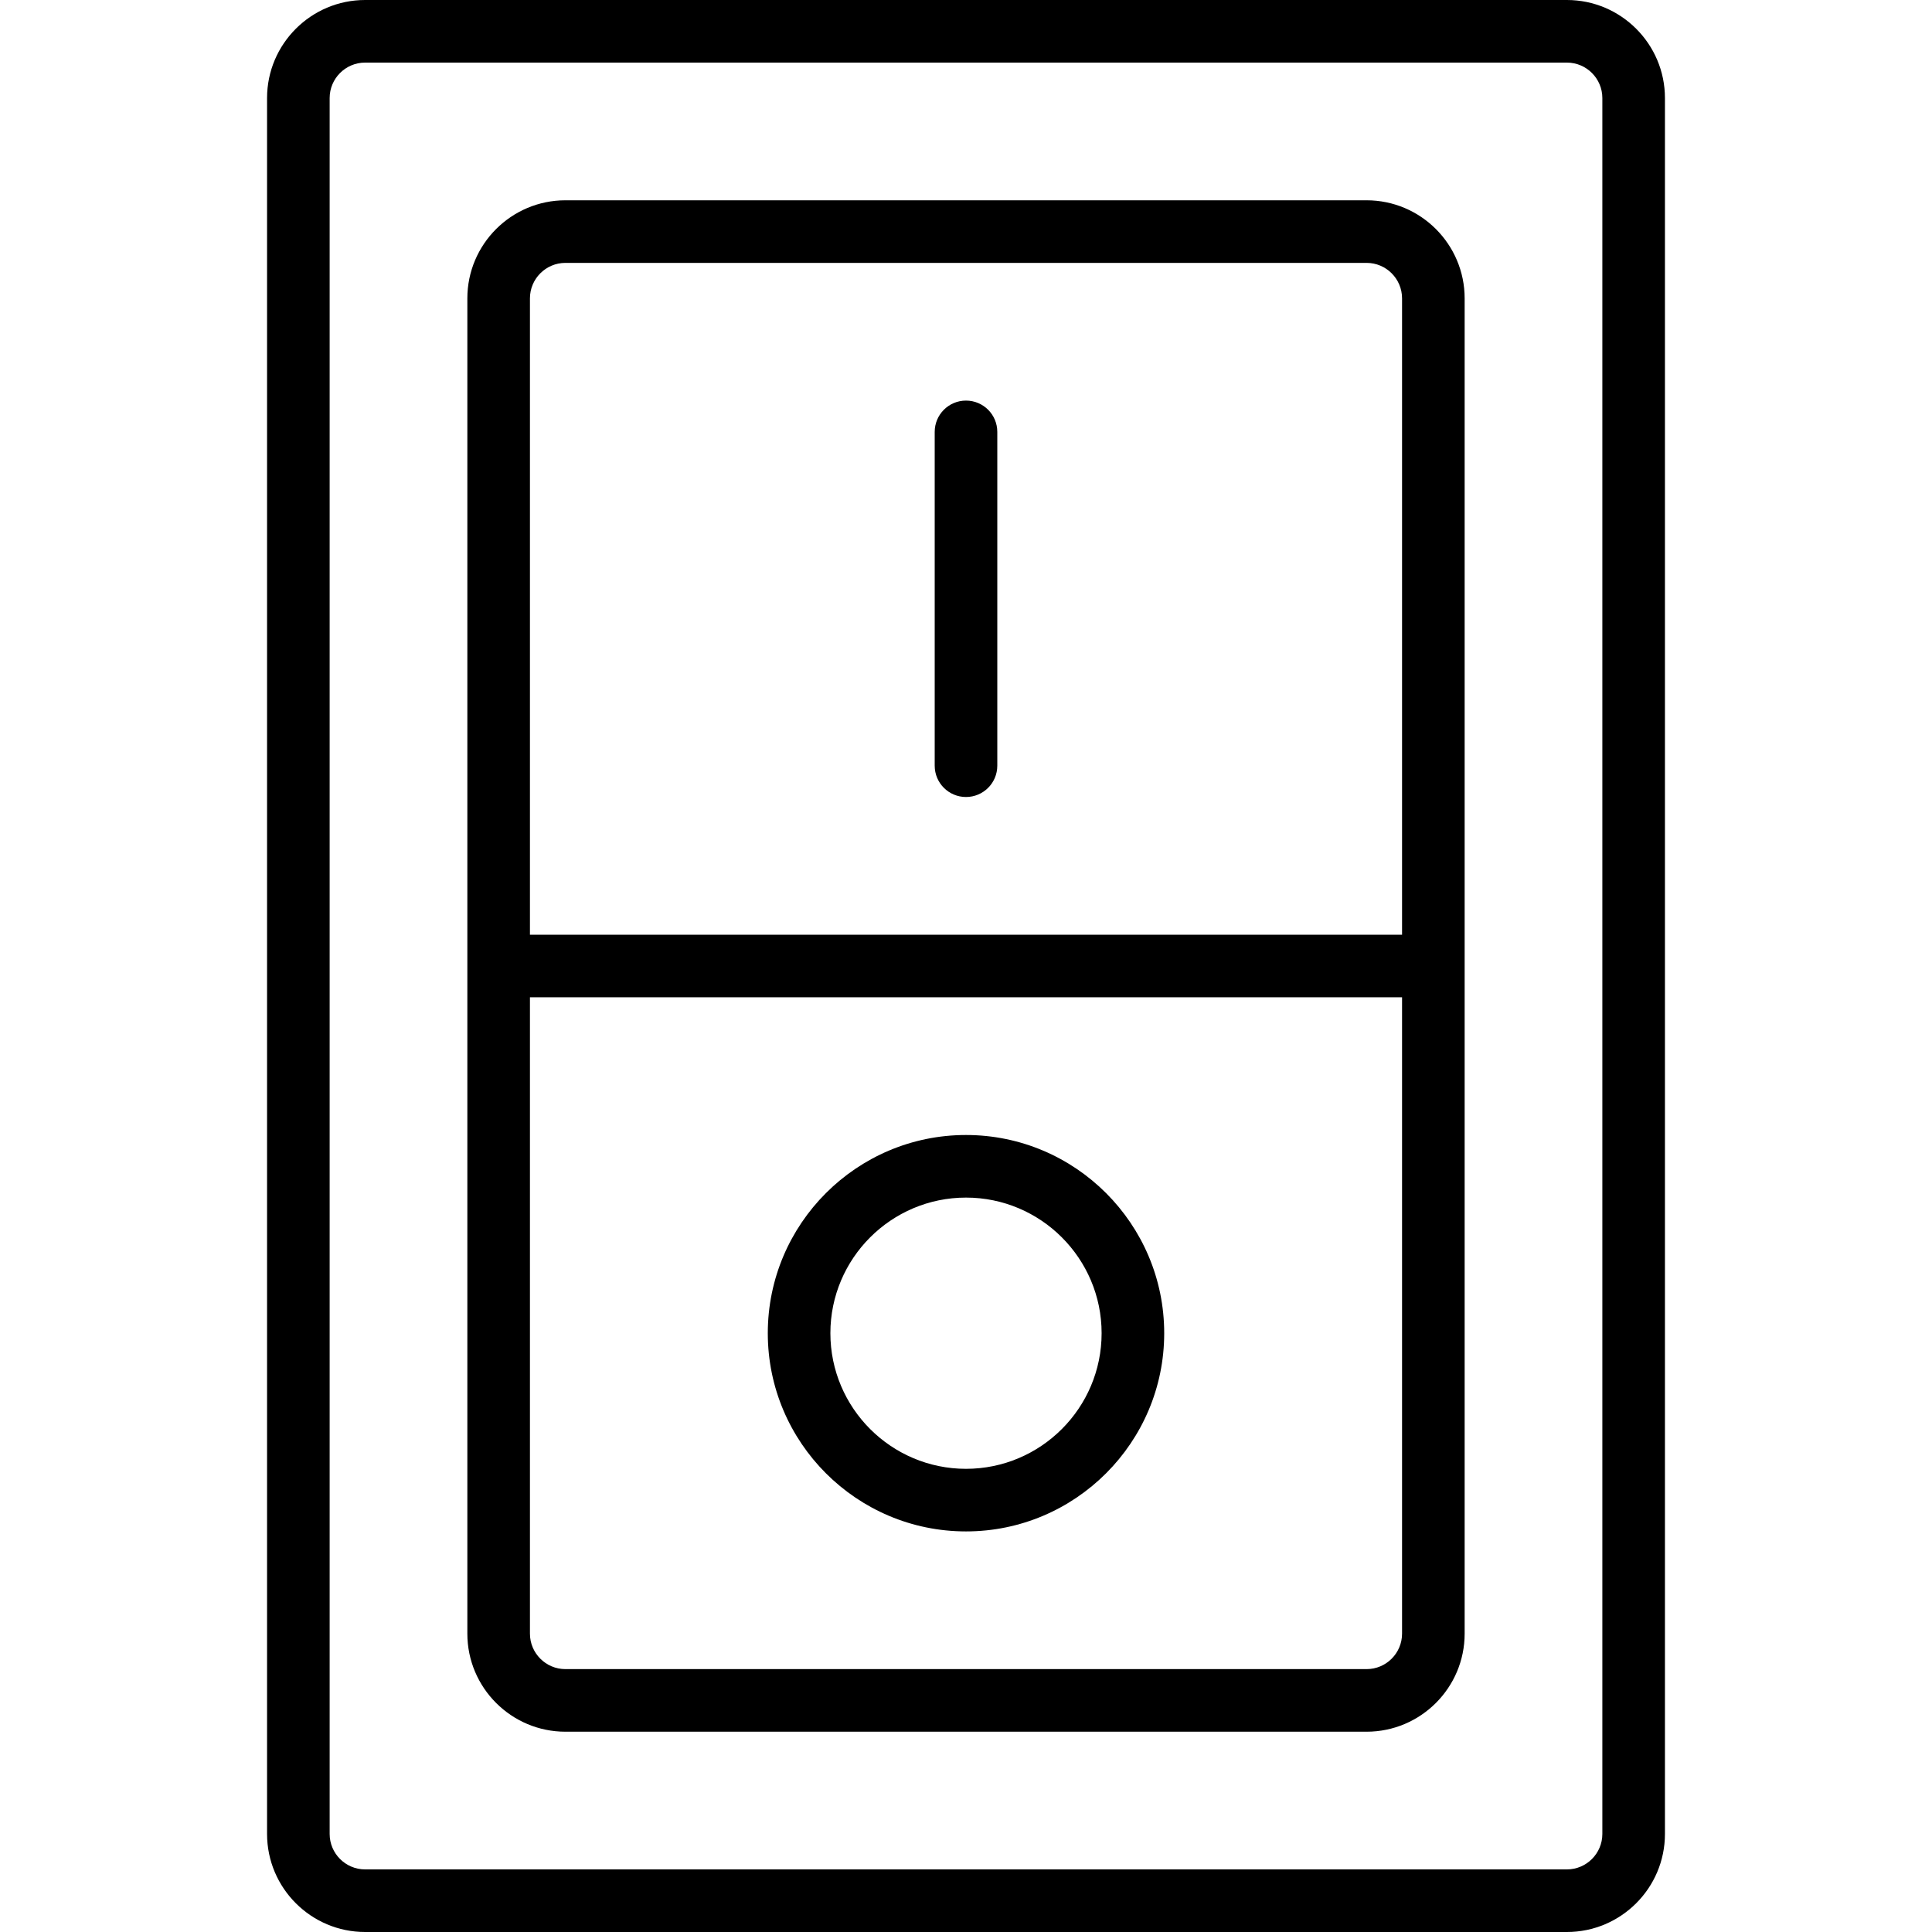 <?xml version="1.0" encoding="iso-8859-1"?>
<!-- Uploaded to: SVG Repo, www.svgrepo.com, Generator: SVG Repo Mixer Tools -->
<svg fill="#000000" height="800px" width="800px" version="1.1" id="Capa_1" xmlns="http://www.w3.org/2000/svg" xmlns:xlink="http://www.w3.org/1999/xlink" 
	 viewBox="0 0 463 463" xml:space="preserve">
<g>
	<path d="M375.5,0h-288C74.542,0,64,10.542,64,23.5v416c0,12.958,10.542,23.5,23.5,23.5h288c12.958,0,23.5-10.542,23.5-23.5v-416
		C399,10.542,388.458,0,375.5,0z M384,439.5c0,4.687-3.813,8.5-8.5,8.5h-288c-4.687,0-8.5-3.813-8.5-8.5v-416
		c0-4.687,3.813-8.5,8.5-8.5h288c4.687,0,8.5,3.813,8.5,8.5V439.5z"/>
	<path d="M327.5,48h-192C122.542,48,112,58.542,112,71.5v320c0,12.958,10.542,23.5,23.5,23.5h192c12.958,0,23.5-10.542,23.5-23.5
		v-320C351,58.542,340.458,48,327.5,48z M135.5,63h192c4.687,0,8.5,3.813,8.5,8.5V224H127V71.5C127,66.813,130.813,63,135.5,63z
		 M327.5,400h-192c-4.687,0-8.5-3.813-8.5-8.5V239h209v152.5C336,396.187,332.187,400,327.5,400z"/>
	<path d="M231.5,272c-26.191,0-47.5,21.309-47.5,47.5s21.309,47.5,47.5,47.5s47.5-21.309,47.5-47.5S257.691,272,231.5,272z
		 M231.5,352c-17.92,0-32.5-14.58-32.5-32.5s14.58-32.5,32.5-32.5s32.5,14.58,32.5,32.5S249.42,352,231.5,352z"/>
	<path d="M231.5,191c4.142,0,7.5-3.358,7.5-7.5v-80c0-4.142-3.358-7.5-7.5-7.5s-7.5,3.358-7.5,7.5v80
		C224,187.642,227.358,191,231.5,191z"/>
</g>
</svg>
